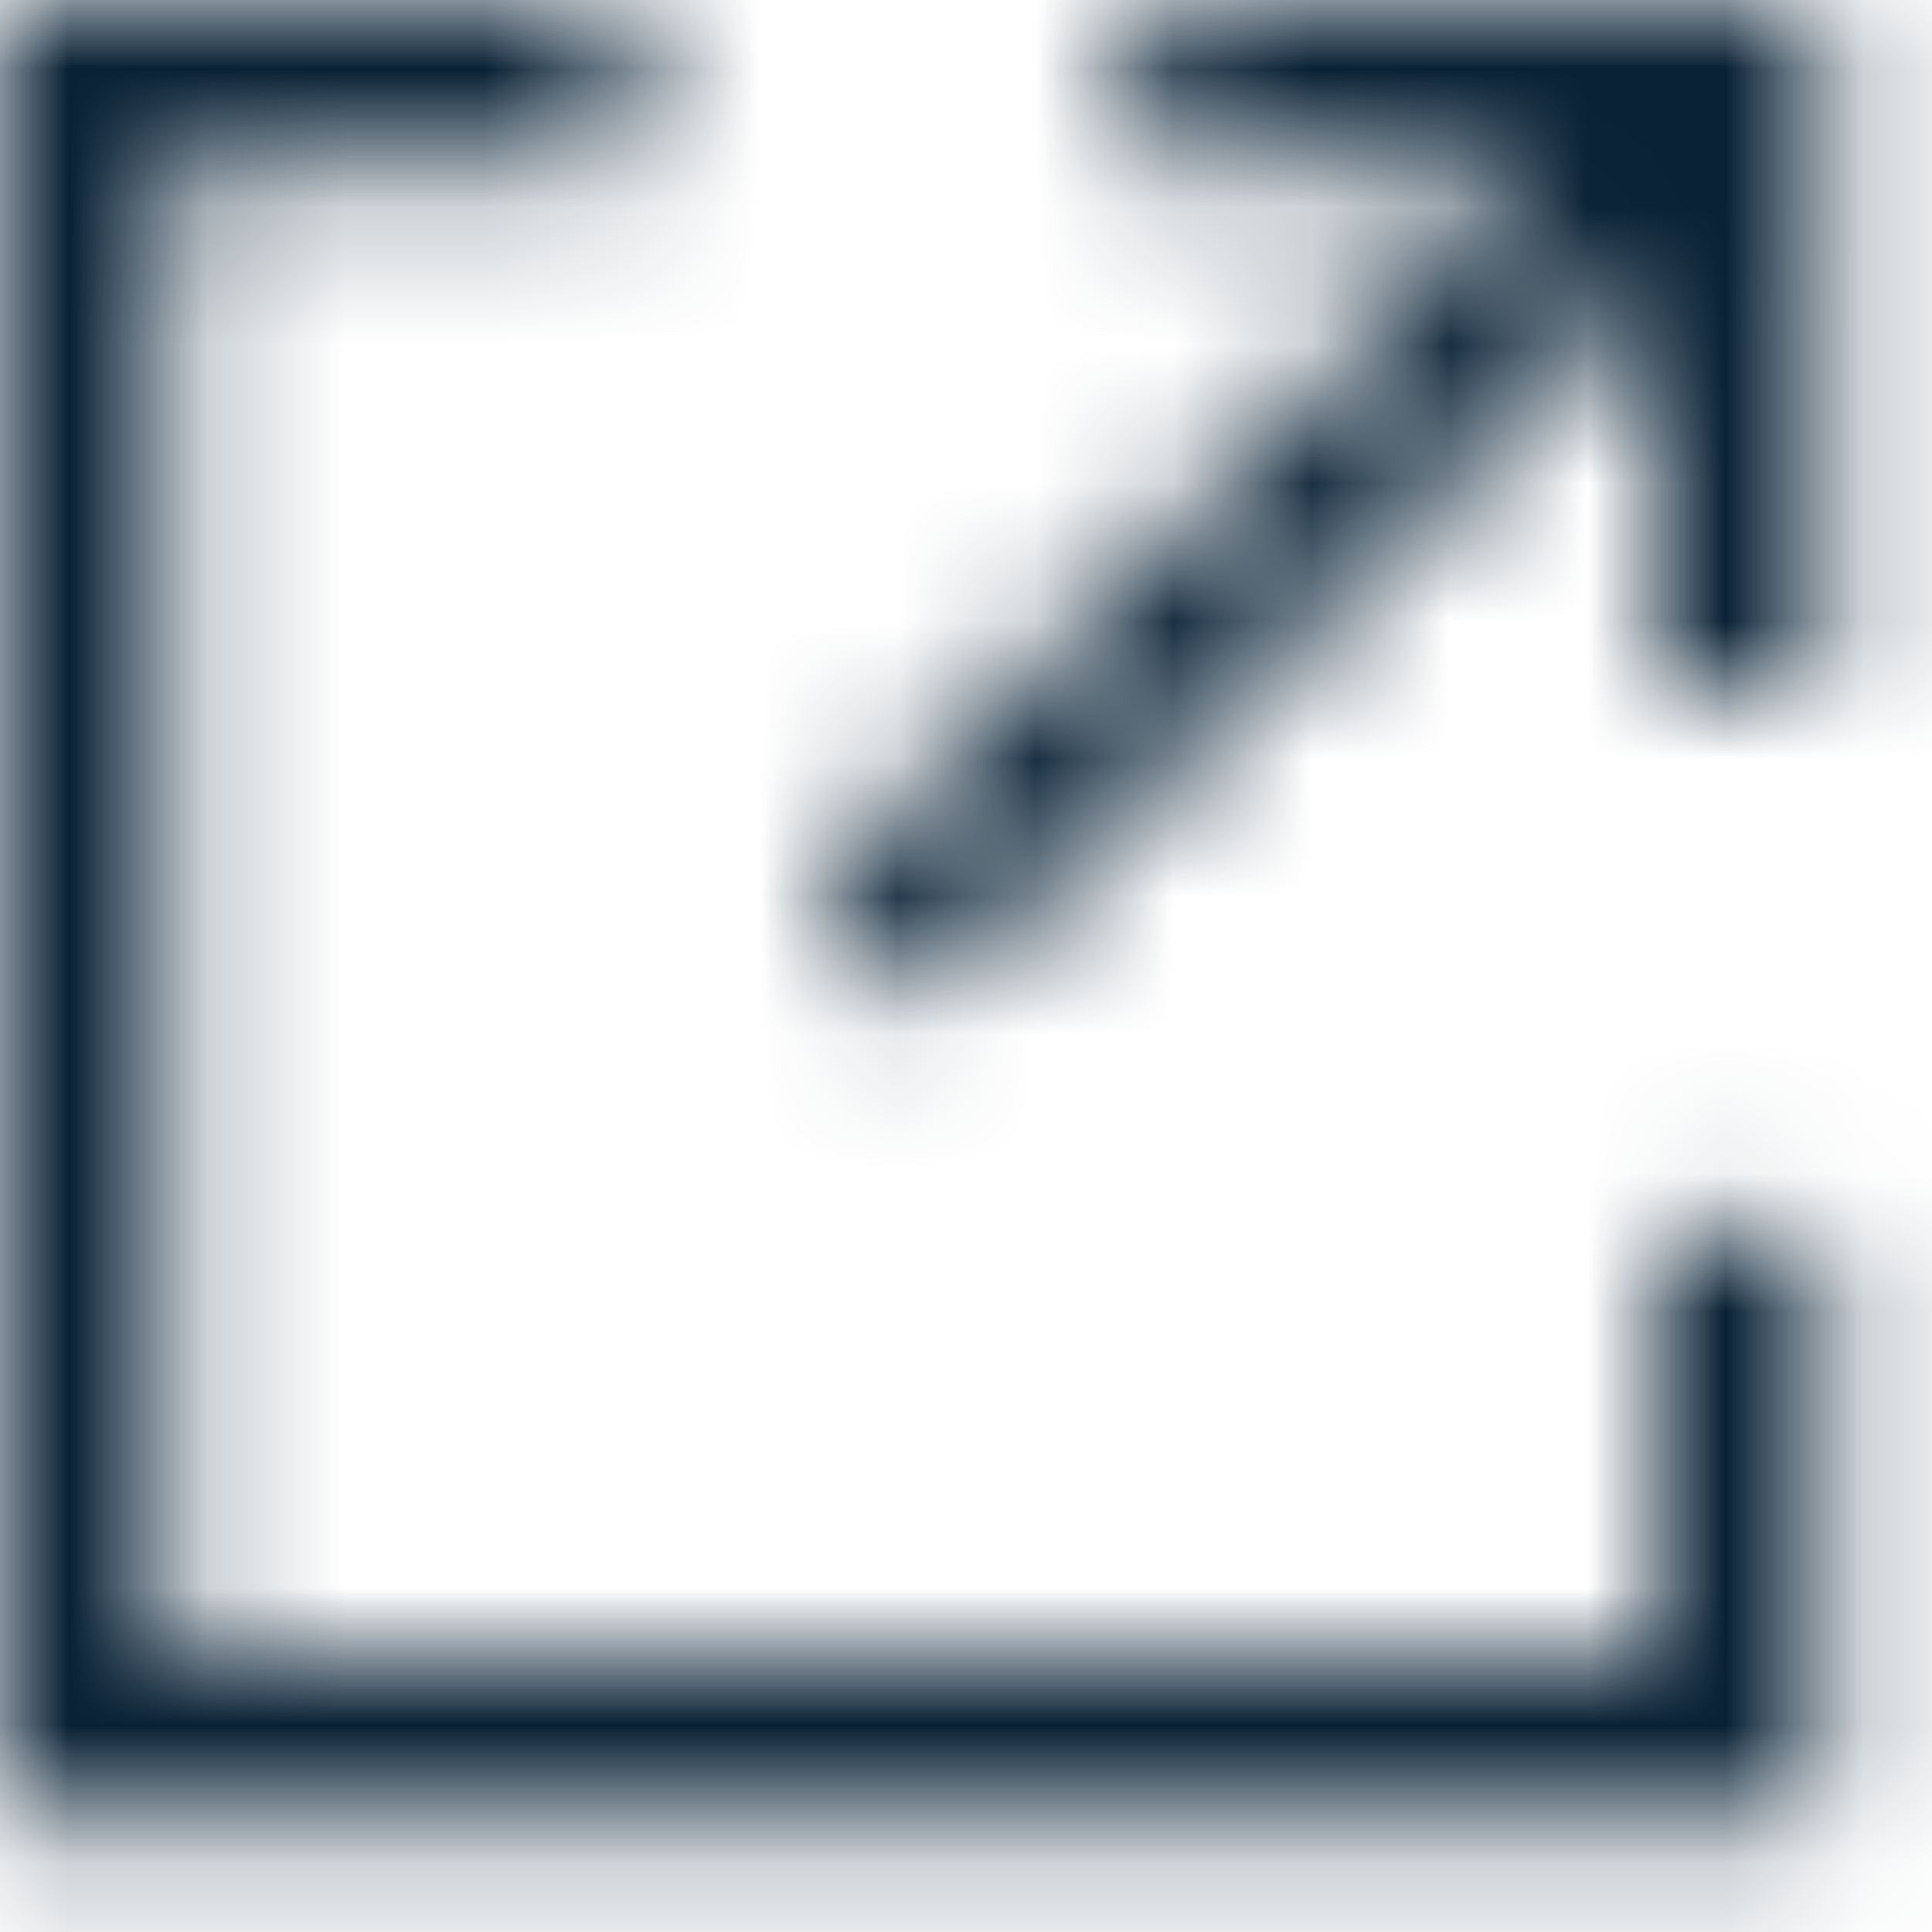 <?xml version="1.0" encoding="UTF-8"?>
<svg width="14px" height="14px" viewBox="0 0 14 14" version="1.1" xmlns="http://www.w3.org/2000/svg" xmlns:xlink="http://www.w3.org/1999/xlink">
    <!-- Generator: Sketch 56.3 (81716) - https://sketch.com -->
    <title>Icons/outbound</title>
    <desc>Created with Sketch.</desc>
    <defs>
        <path d="M16.153,6.2 L13.216,6.2 L13.216,5 L18.204,5 L18.204,9.985 L17.004,9.985 L17.004,7.045 L12.024,12.024 C11.907,12.141 11.753,12.2 11.6,12.2 C11.447,12.2 11.293,12.141 11.176,12.024 C10.941,11.79 10.941,11.41 11.176,11.176 L16.153,6.2 Z M5,5 L9.566,5 L9.566,6.201 L6.201,6.201 L6.201,17 L17,17 L17,13.922 L18.2,13.922 L18.2,18.2 L5,18.2 L5,5 Z" id="path-1"></path>
    </defs>
    <g id="📍icons" stroke="none" stroke-width="1" fill="none" fill-rule="evenodd">
        <g id="Icon/Check" transform="translate(-141, -294)">
            <g id="Element/Icon/outbound" transform="translate(136, 289)">
                <mask id="mask-2" fill="white">
                    <use xlink:href="#path-1"></use>
                </mask>
                <g id="Mask"></g>
                <g id="Color/Primary/Midnight" mask="url(#mask-2)" fill="#082135" fill-rule="evenodd">
                    <polygon id="Rectangle" points="0 0 24 0 24 24 0 24"></polygon>
                </g>
            </g>
        </g>
    </g>
</svg>

